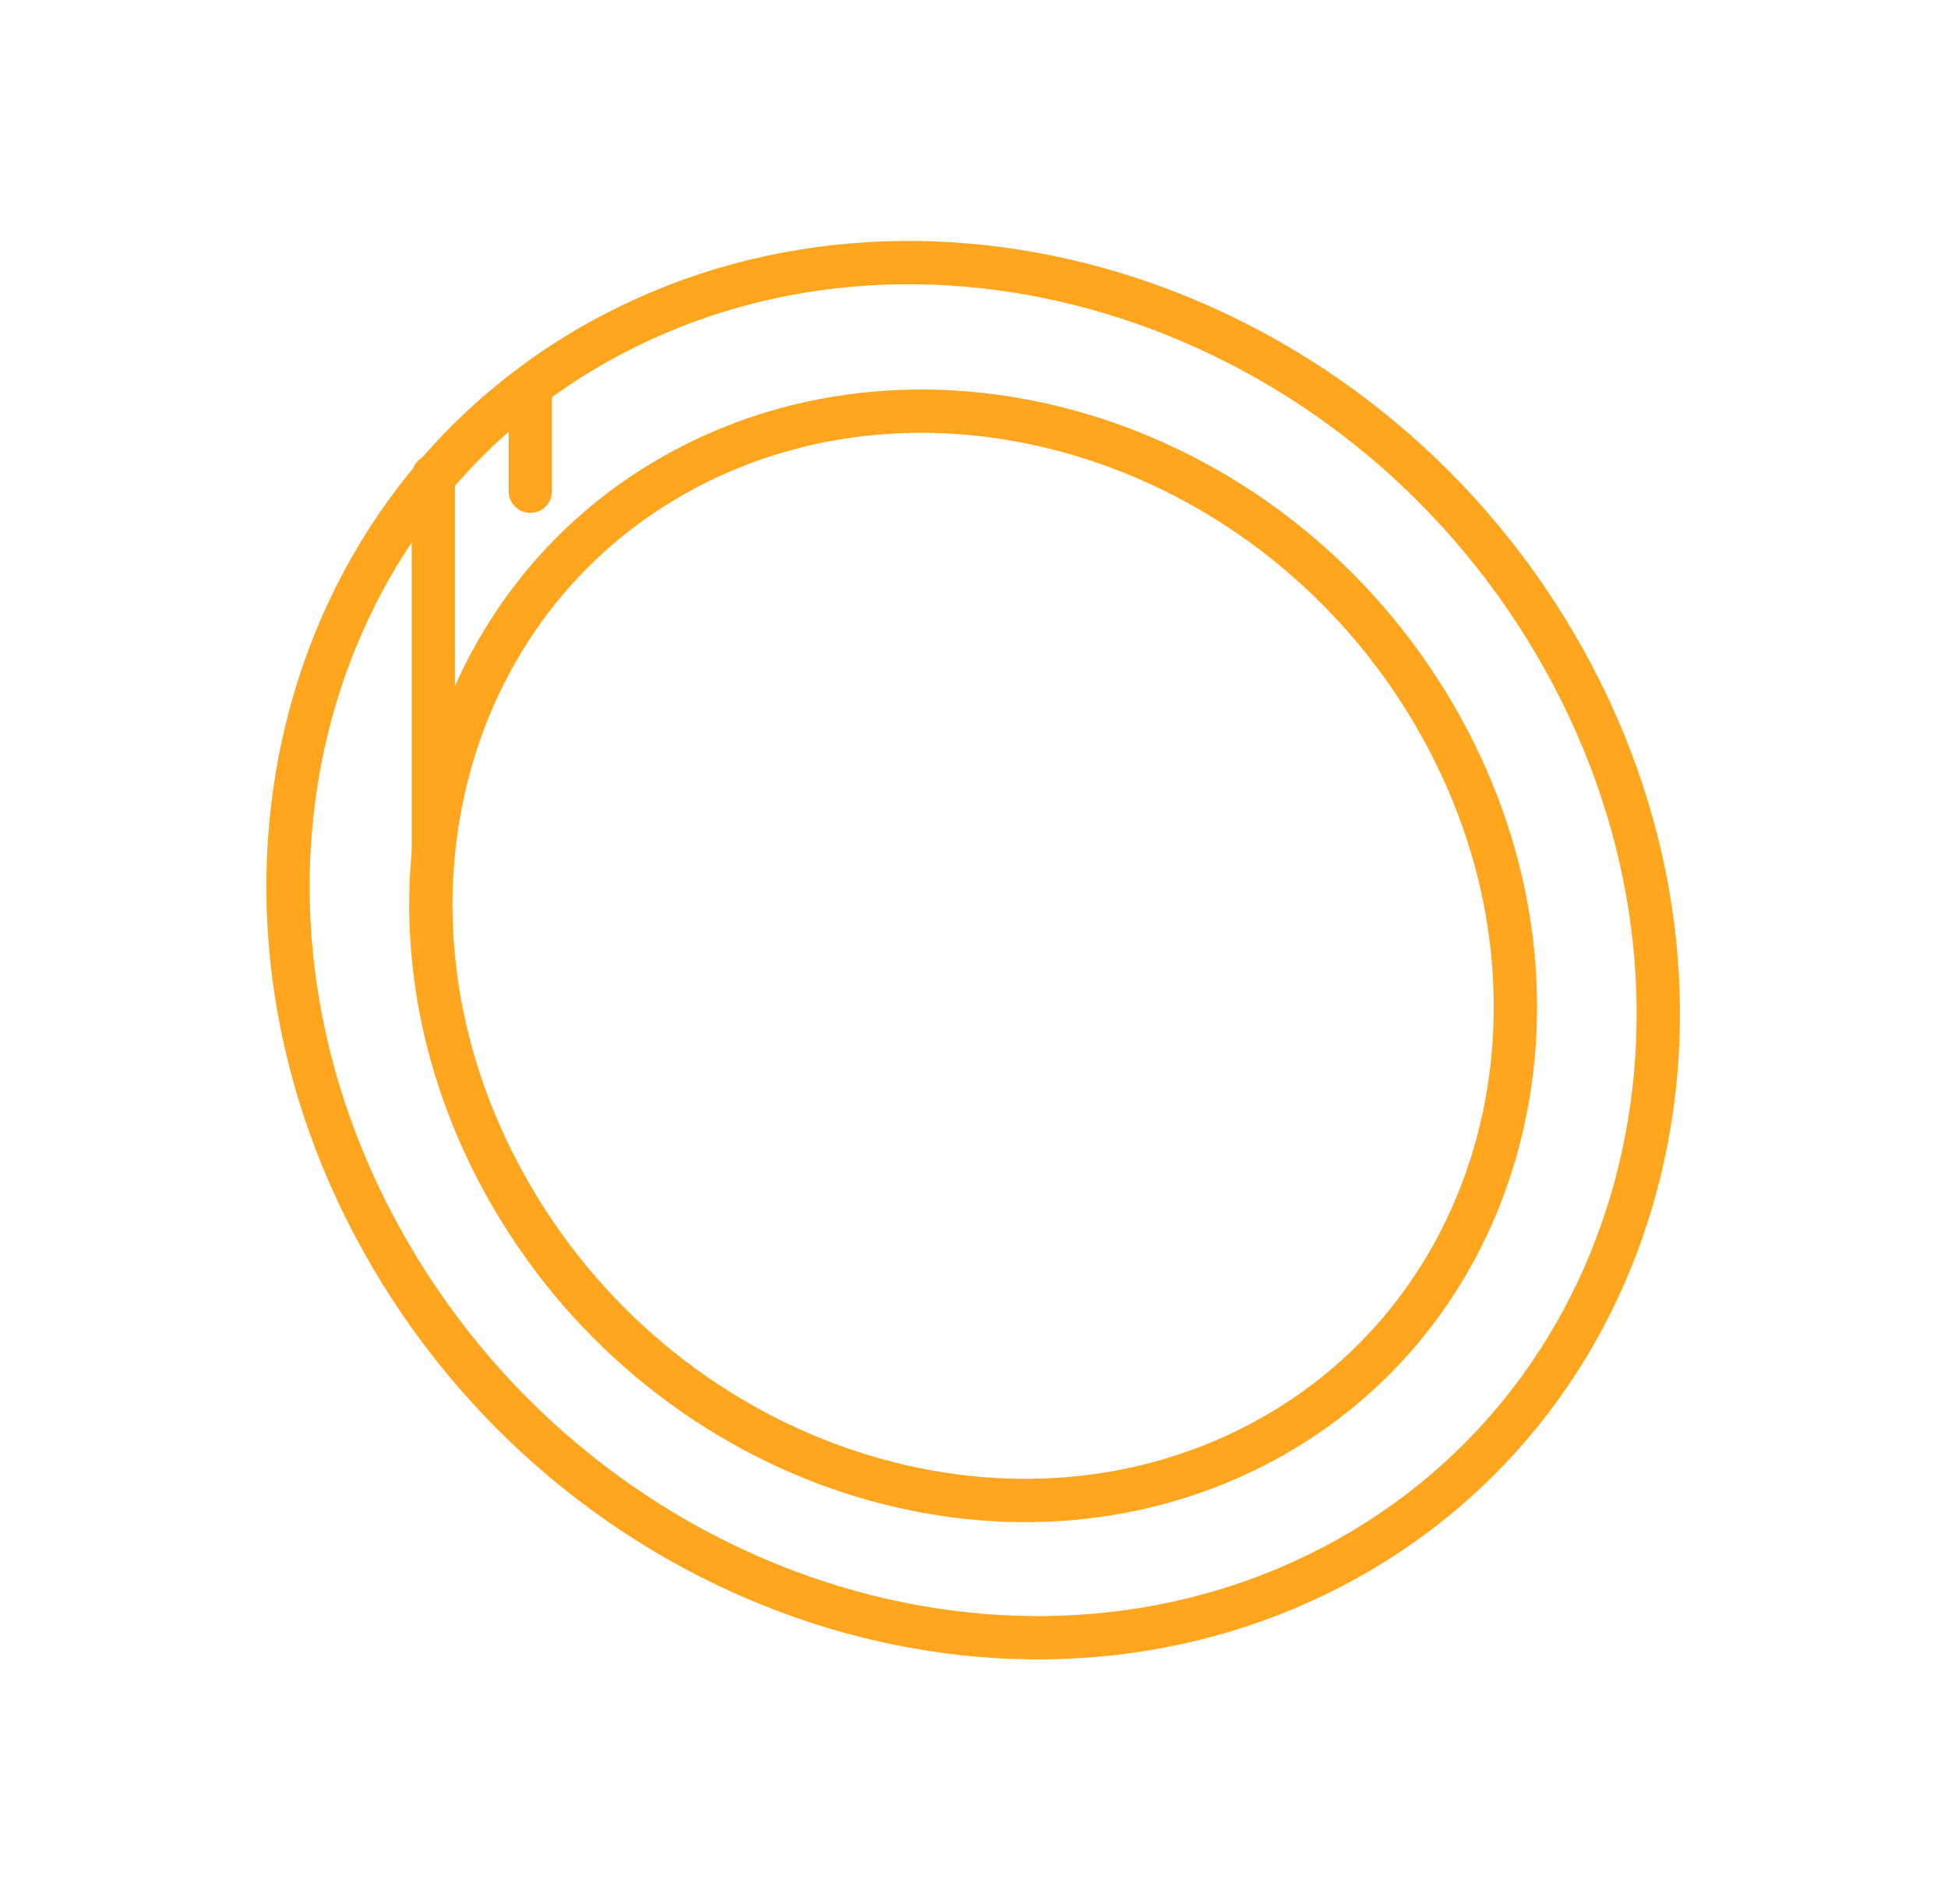 <svg xmlns="http://www.w3.org/2000/svg" width="135" height="132" viewBox="0 0 135 132" fill="none"><path d="M42.448 23.174C64.643 11.526 93.942 21.005 107.803 44.679C121.664 68.353 114.628 96.901 92.433 108.549C70.239 120.197 40.939 110.718 27.079 87.044C13.218 63.369 20.254 34.821 42.448 23.174Z" stroke="#FFA51E" stroke-width="3"></path><path d="M47.635 32.427C65.171 23.224 88.374 30.715 99.37 49.497C110.366 68.278 104.781 90.877 87.245 100.08C69.708 109.283 46.506 101.792 35.51 83.011C24.514 64.229 30.099 41.63 47.635 32.427Z" stroke="#FFA51E" stroke-width="3"></path><path d="M30.031 59L30.031 32.996" stroke="#FFA51E" stroke-width="3" stroke-linecap="round"></path><path d="M36.751 34.05V27.28" stroke="#FFA51E" stroke-width="3" stroke-linecap="round"></path></svg>